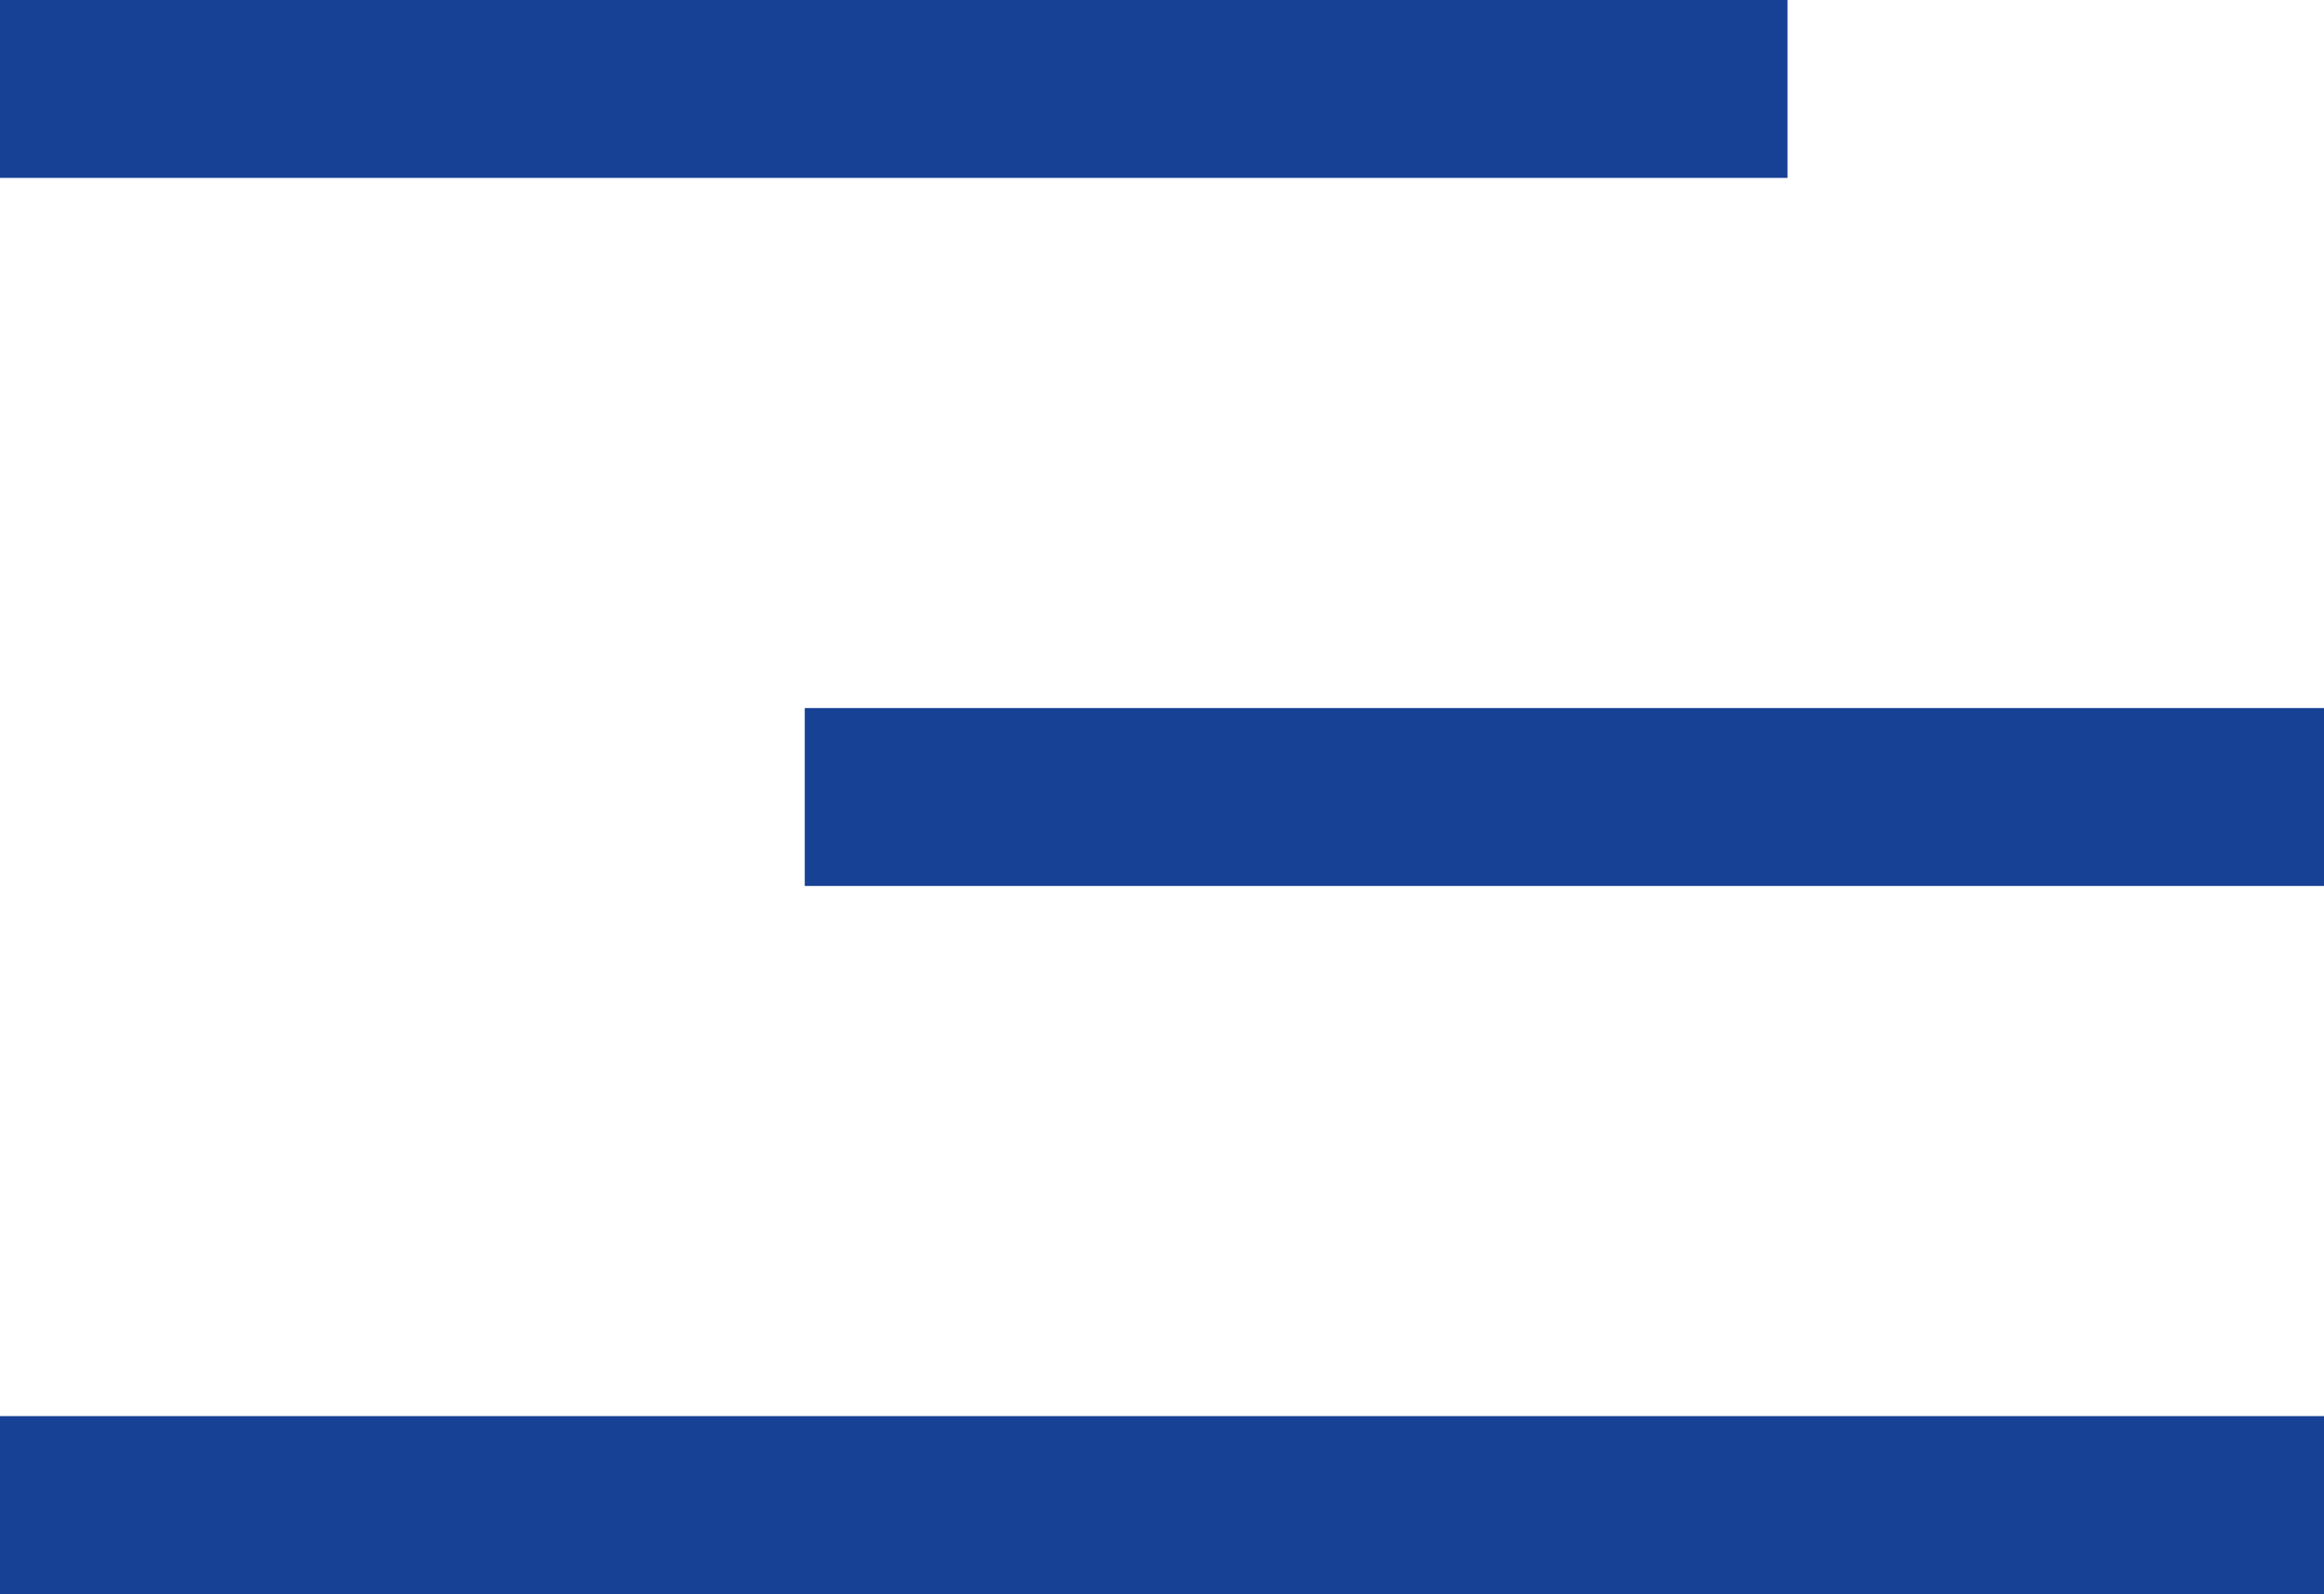 <svg xmlns="http://www.w3.org/2000/svg" width="39.183" height="26.88" viewBox="0 0 39.183 26.88">
  <g id="Gruppe_365" data-name="Gruppe 365" transform="translate(-1280.317 -81.054)">
    <path id="Pfad_173" data-name="Pfad 173" d="M0,0H27.137" transform="translate(1281.817 82.554)" fill="none" stroke="#164194" stroke-linecap="square" stroke-width="3"/>
    <path id="Pfad_174" data-name="Pfad 174" d="M0,0H22.615" transform="translate(1318 94.494) rotate(180)" fill="none" stroke="#164194" stroke-linecap="square" stroke-width="3"/>
    <path id="Pfad_175" data-name="Pfad 175" d="M0,0H36.183" transform="translate(1318 106.434) rotate(180)" fill="none" stroke="#164194" stroke-linecap="square" stroke-width="3"/>
  </g>
</svg>

